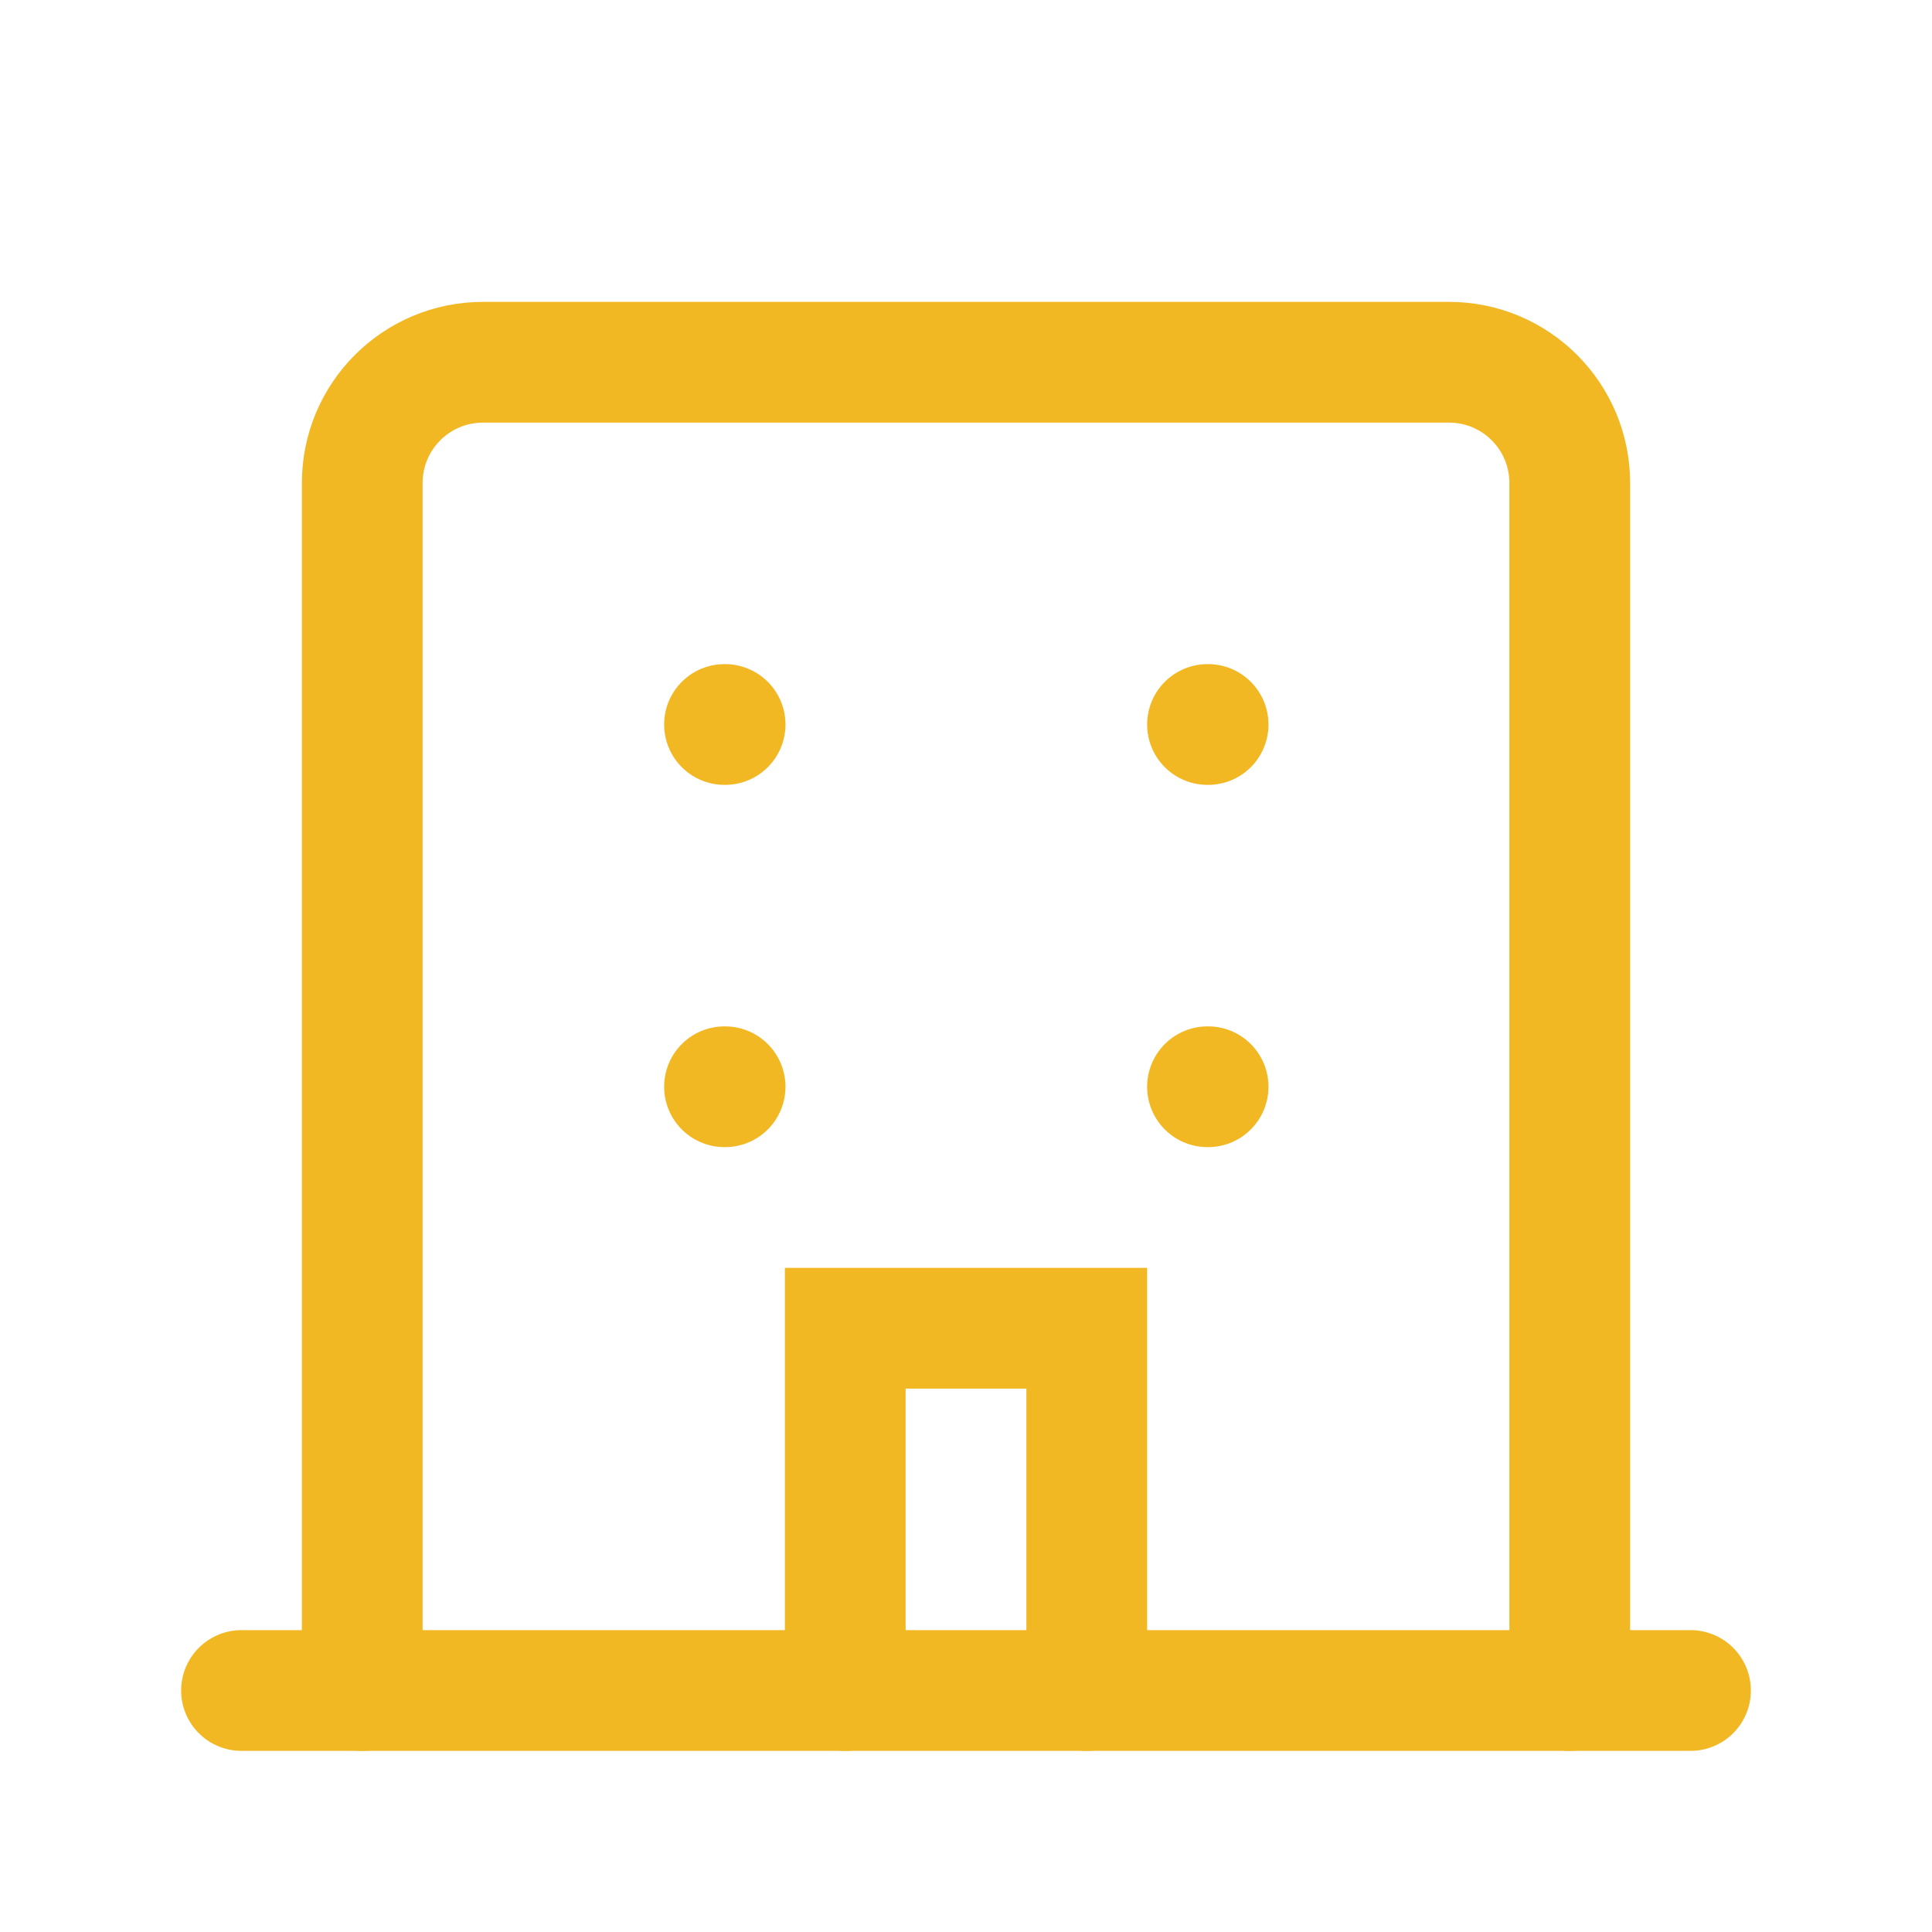 <svg width="32" height="32" viewBox="0 0 32 32" fill="none" xmlns="http://www.w3.org/2000/svg">
  <path d="M4 28H28" stroke="#F2B824" stroke-width="2" stroke-linecap="round"/>
  <path d="M6 28V8C6 6.895 6.895 6 8 6H24C25.105 6 26 6.895 26 8V28" stroke="#F2B824" stroke-width="2" stroke-linecap="round"/>
  <path d="M12 12H12.01" stroke="#F2B824" stroke-width="2" stroke-linecap="round"/>
  <path d="M12 18H12.01" stroke="#F2B824" stroke-width="2" stroke-linecap="round"/>
  <path d="M20 12H20.01" stroke="#F2B824" stroke-width="2" stroke-linecap="round"/>
  <path d="M20 18H20.01" stroke="#F2B824" stroke-width="2" stroke-linecap="round"/>
  <path d="M14 28V22H18V28" stroke="#F2B824" stroke-width="2" stroke-linecap="round"/>
</svg> 